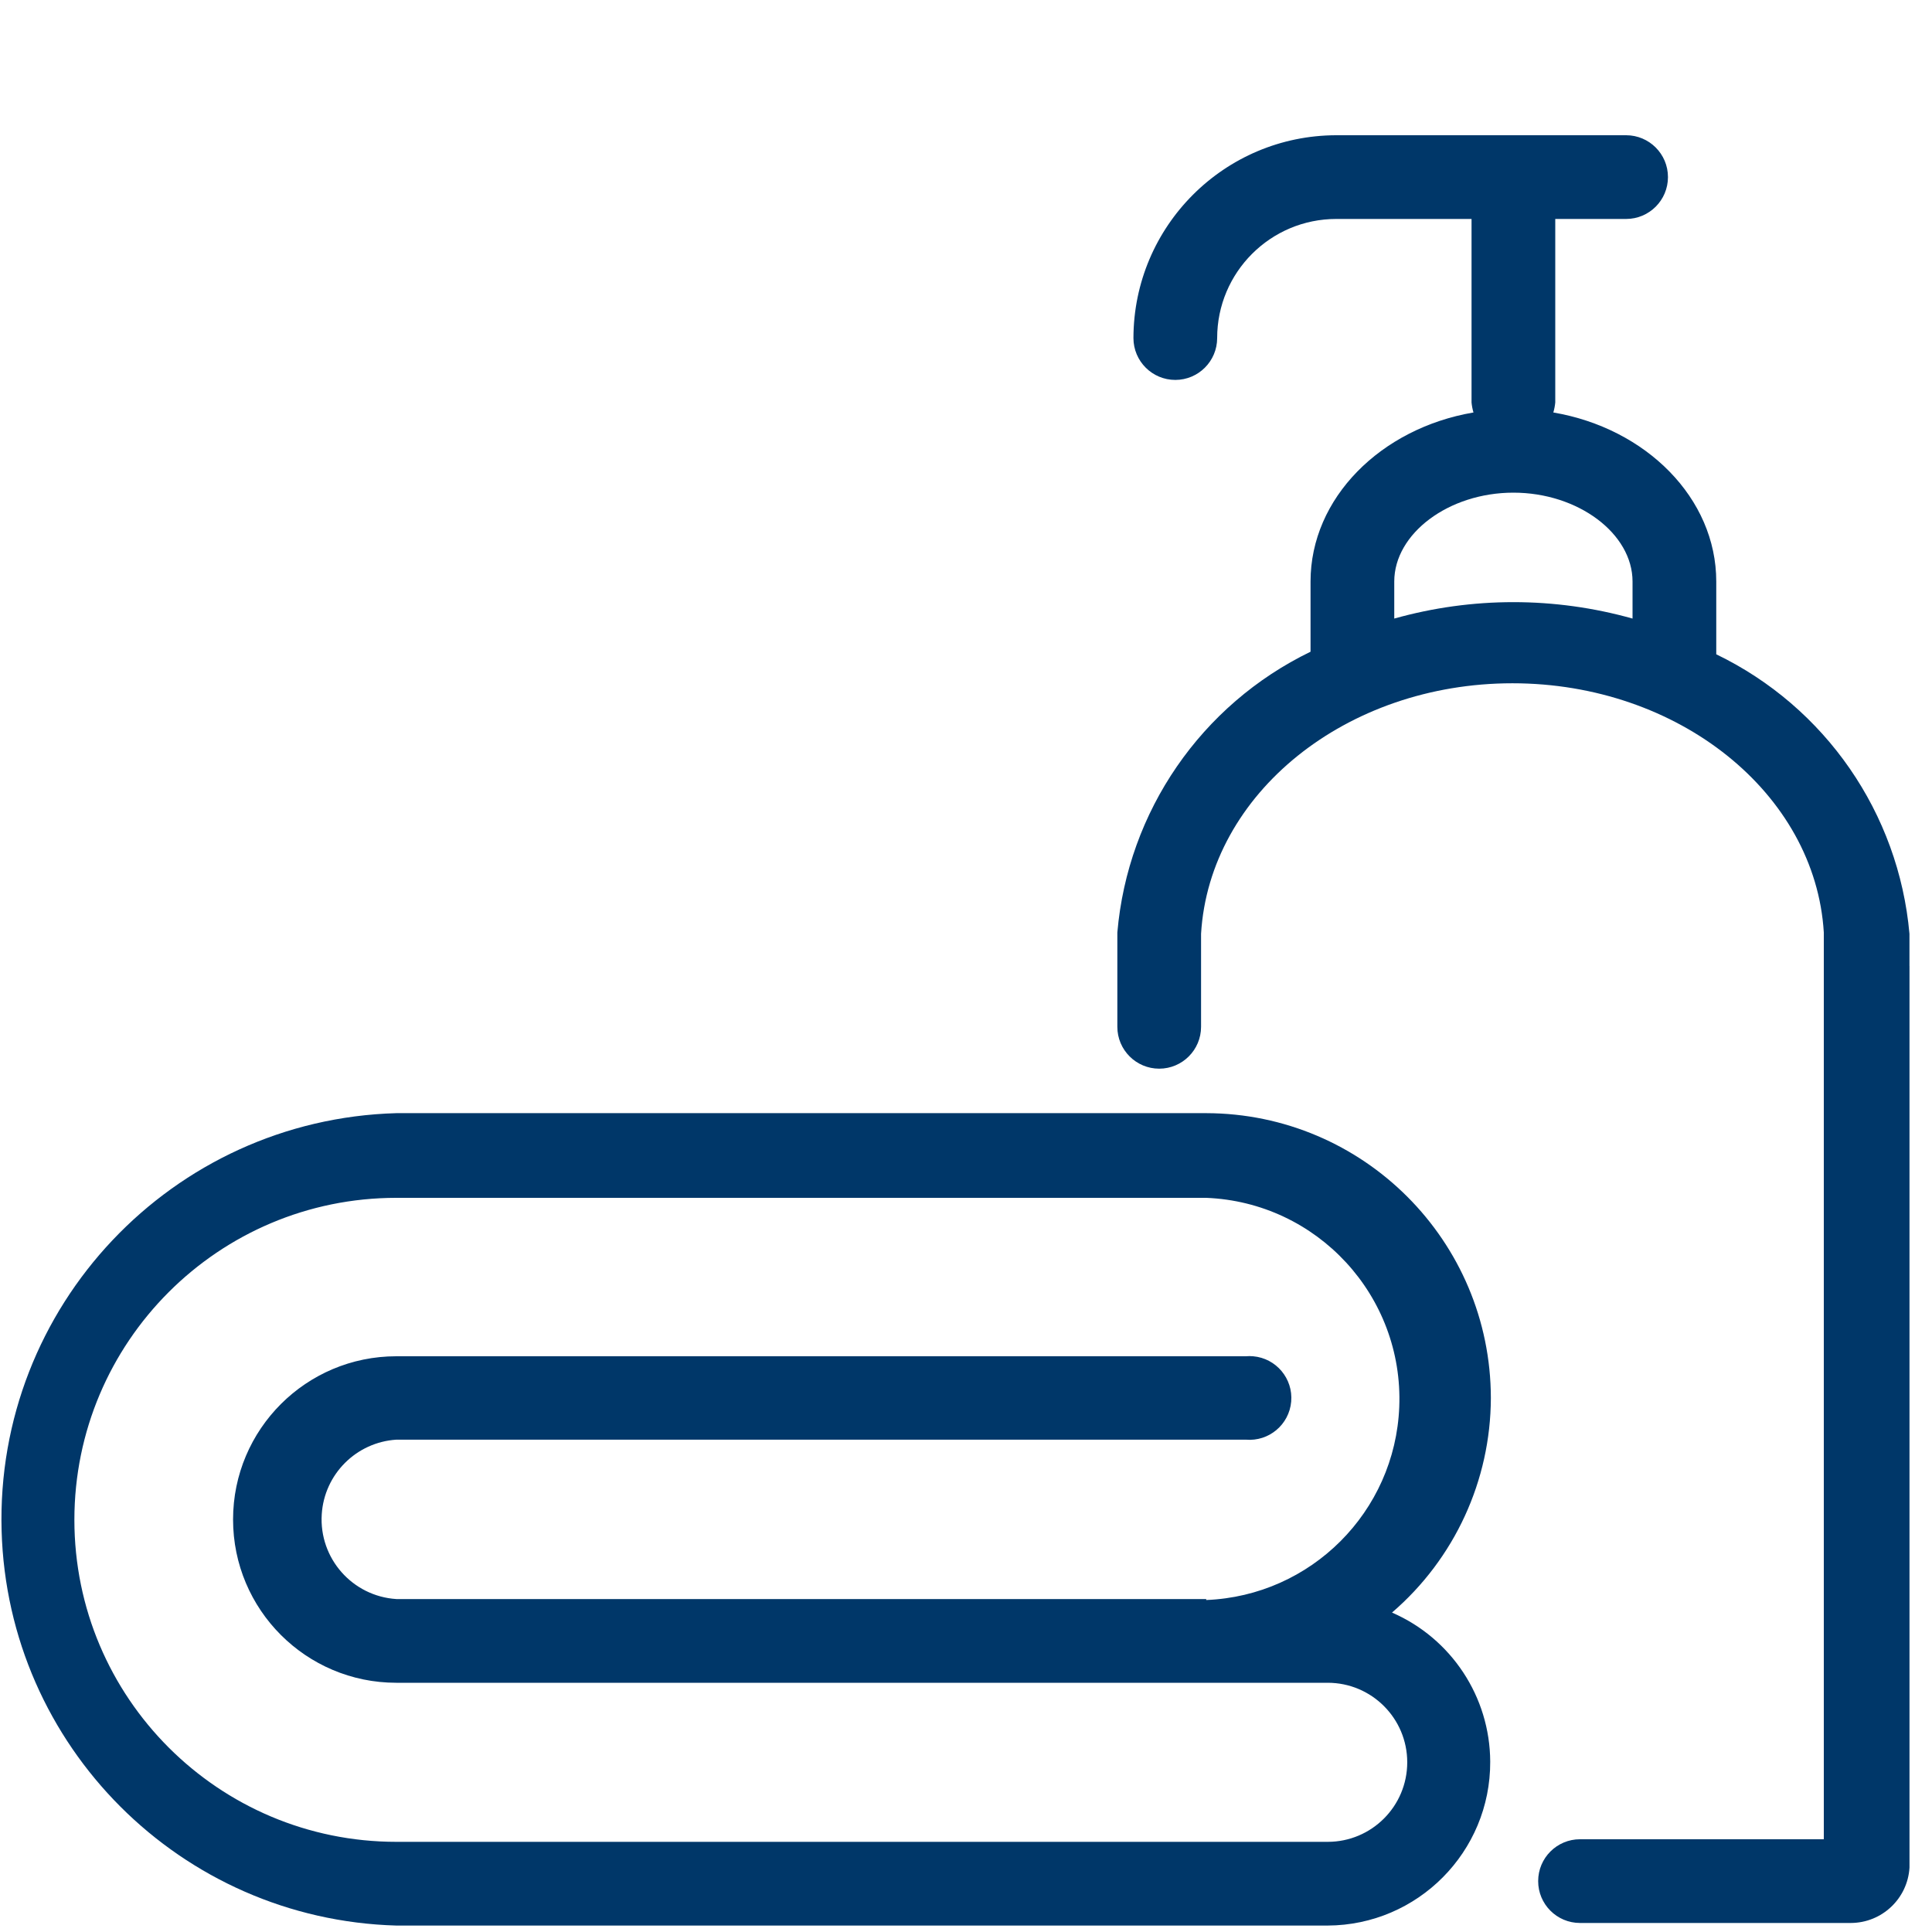 <?xml version="1.0" encoding="UTF-8"?>
<svg xmlns="http://www.w3.org/2000/svg" id="a" viewBox="0 0 60 60" width="60" height="60">
  <path d="m46.3,43.42c-.005-4.882-3.958-8.839-8.84-8.85H12.31C5.343,34.766-.146,40.573.05,47.54c.188,6.691,5.568,12.071,12.26,12.26h28.92c2.8-.011,5.061-2.29,5.05-5.09-.008-2.012-1.205-3.828-3.05-4.63,1.942-1.669,3.062-4.1,3.07-6.66Zm-8.84,6.24H12.31c-1.367-.087-2.405-1.265-2.318-2.632.079-1.246,1.072-2.238,2.318-2.318h26.38c.715.063,1.346-.466,1.409-1.181.063-.715-.466-1.346-1.181-1.409-.076-.007-.152-.007-.228,0H12.31c-2.8-.001-5.071,2.268-5.072,5.068-.001,2.8,2.268,5.071,5.068,5.072h28.925c1.364-.001,2.471,1.104,2.472,2.468.001,1.364-1.104,2.471-2.468,2.472H12.31c-5.523,0-10-4.477-10-10s4.477-10,10-10h25.15c3.449.138,6.133,3.046,5.995,6.495-.13,3.255-2.74,5.865-5.995,5.995v-.03Z" fill="#003769" stroke-width="0"></path>
  <path d="m59.3,30v-1c-.333-3.748-2.612-7.044-6-8.68v-2.26c0-2.59-2.18-4.76-5.06-5.25.03-.101.05-.205.06-.31v-5.7h2.2c.718,0,1.3-.582,1.3-1.3s-.582-1.3-1.3-1.3h-9c-3.477.006-6.294,2.823-6.3,6.3.001.718.583,1.299,1.301,1.299.717-.001,1.298-.582,1.299-1.299,0-2.043,1.657-3.7,3.7-3.7h4.2v5.7c.01.105.03.209.06.31-2.88.49-5.06,2.66-5.06,5.25v2.18c-3.397,1.646-5.676,4.959-6,8.72v2.93c.001.718.583,1.299,1.301,1.299.717-.001,1.298-.582,1.299-1.299v-2.89c.26-4.36,4.51-7.78,9.67-7.78s9.41,3.42,9.67,7.74v28.16h-7.57c-.718-.001-1.301.581-1.301,1.299-.001.718.581,1.301,1.299,1.301h8.413c.965-.004,1.762-.756,1.82-1.72v-28Zm-16-10.75v-1.19c0-1.49,1.69-2.76,3.7-2.76s3.7,1.27,3.7,2.76v1.15c-2.42-.68-4.98-.68-7.4,0v.04Z" fill="#003769" stroke-width="0"></path>
</svg>
